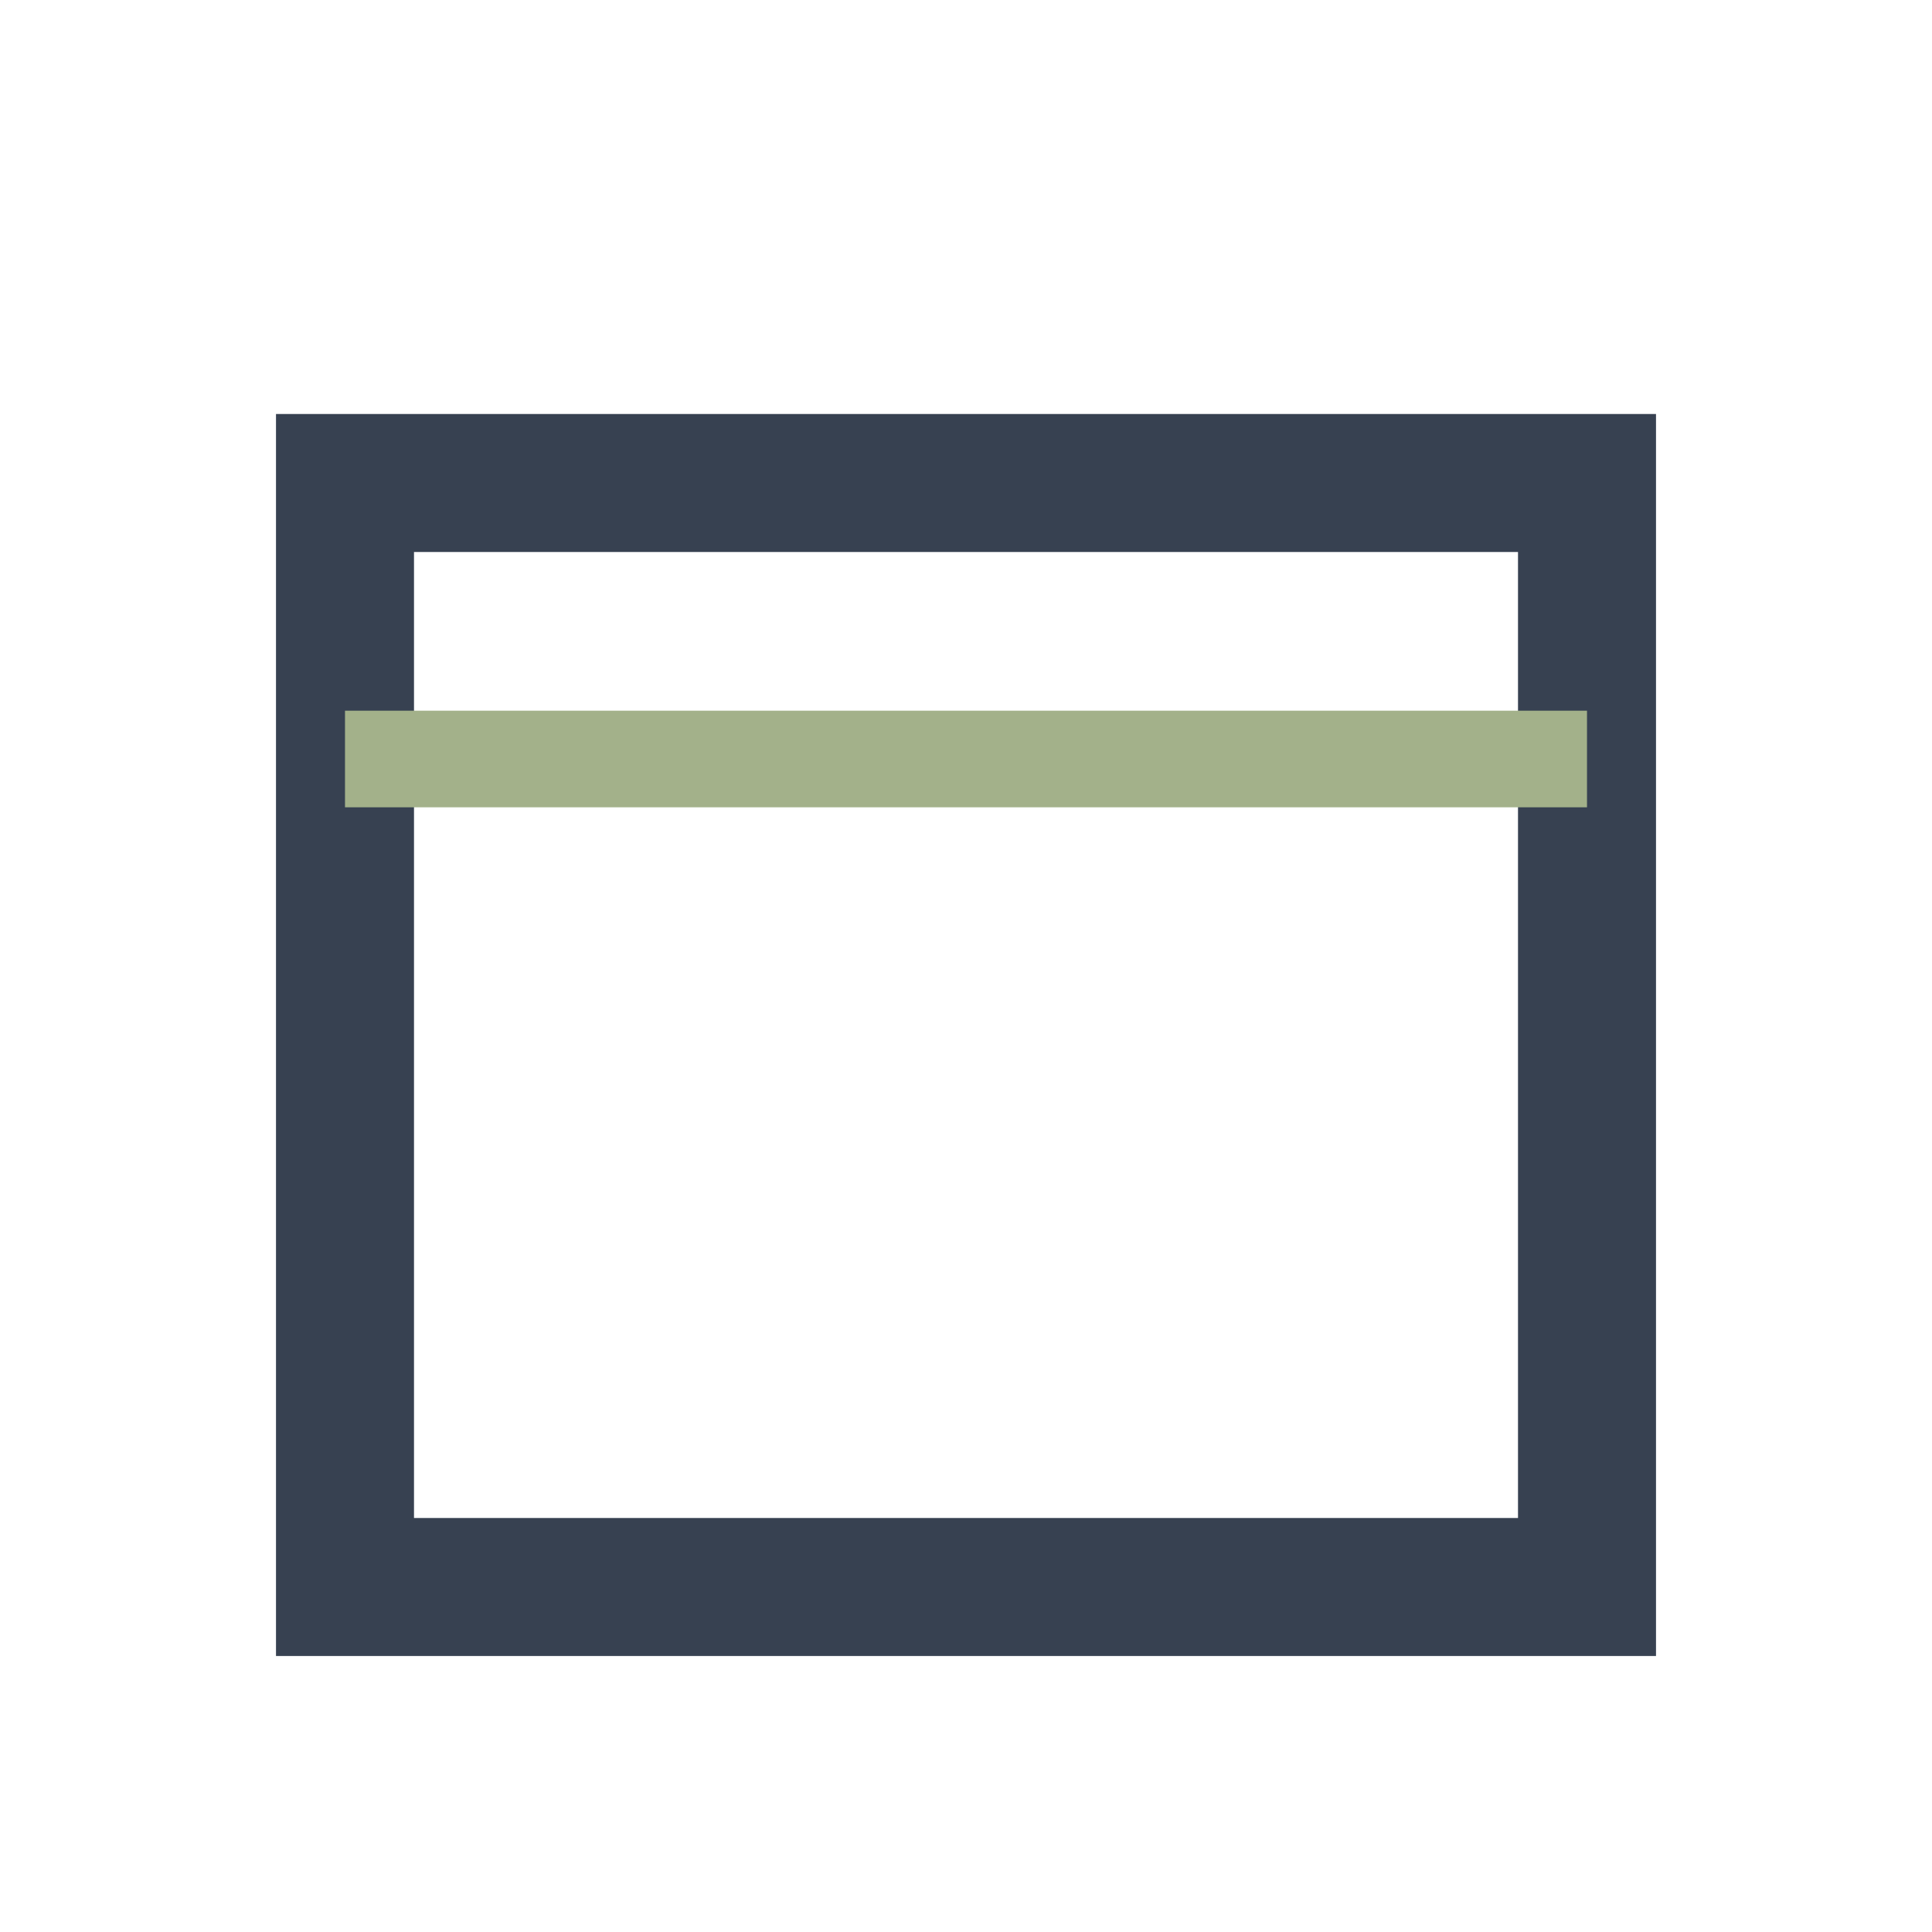<?xml version="1.0" encoding="UTF-8"?>
<svg xmlns="http://www.w3.org/2000/svg" width="28" height="28" viewBox="0 0 28 28"><rect x="5" y="7" width="18" height="16" fill="none" stroke="#374151" stroke-width="2"/><line x1="5" y1="11" x2="23" y2="11" stroke="#A3B18A" stroke-width="1.4"/></svg>